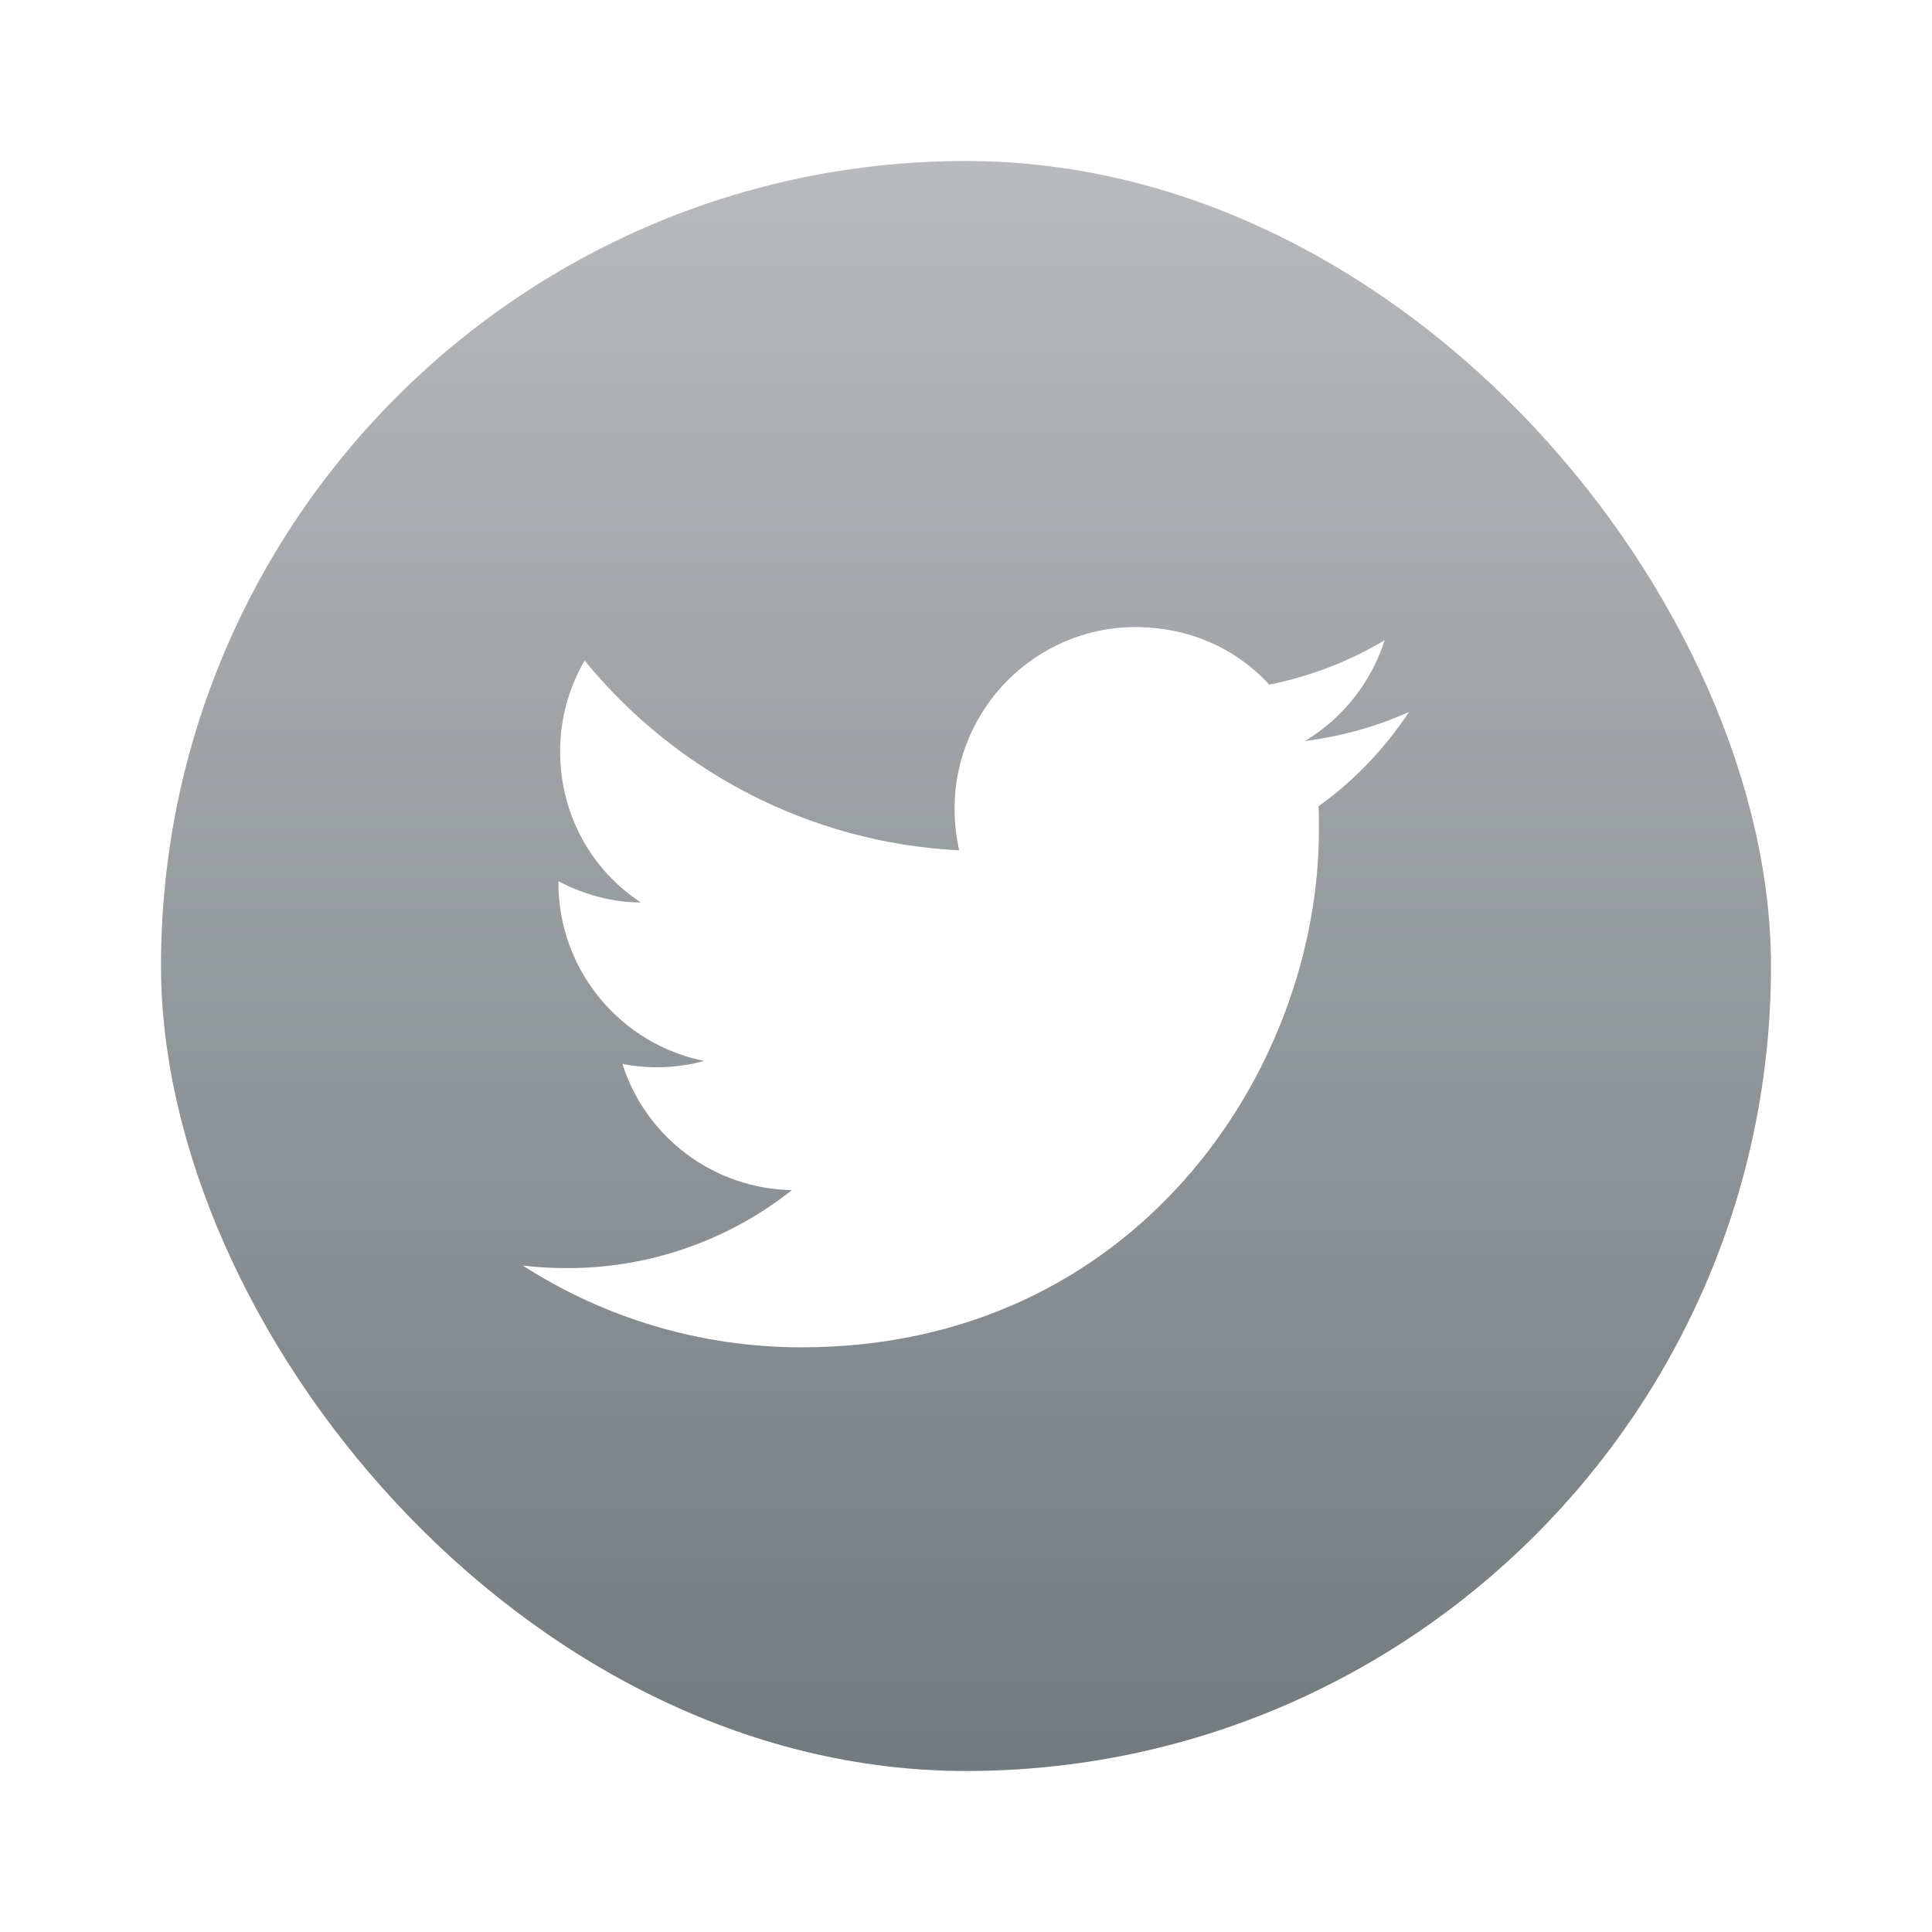 <svg width="48" height="48" viewBox="0 0 48 48" fill="none" xmlns="http://www.w3.org/2000/svg">
<g filter="url(#filter0_d_103_462)">
<rect x="4" width="40" height="40" rx="20" fill="url(#paint0_linear_103_462)"/>
<path d="M35.01 13.685C34.2 14.053 33.326 14.295 32.421 14.411C33.347 13.853 34.063 12.969 34.4 11.906C33.526 12.432 32.558 12.801 31.537 13.011C30.705 12.106 29.537 11.58 28.21 11.58C25.737 11.58 23.716 13.601 23.716 16.095C23.716 16.453 23.758 16.801 23.831 17.127C20.084 16.938 16.747 15.137 14.526 12.411C14.137 13.074 13.916 13.853 13.916 14.674C13.916 16.243 14.705 17.632 15.926 18.422C15.179 18.422 14.484 18.211 13.873 17.895V17.927C13.873 20.116 15.431 21.948 17.494 22.358C16.832 22.54 16.137 22.565 15.463 22.432C15.749 23.33 16.309 24.115 17.064 24.677C17.819 25.24 18.732 25.552 19.674 25.569C18.077 26.833 16.099 27.516 14.063 27.506C13.705 27.506 13.347 27.485 12.989 27.443C14.989 28.727 17.368 29.474 19.916 29.474C28.21 29.474 32.768 22.59 32.768 16.622C32.768 16.422 32.768 16.232 32.758 16.032C33.642 15.401 34.4 14.601 35.01 13.685Z" fill="white"/>
</g>
<defs>
<filter id="filter0_d_103_462" x="0" y="0" width="48" height="48" filterUnits="userSpaceOnUse" color-interpolation-filters="sRGB">
<feFlood flood-opacity="0" result="BackgroundImageFix"/>
<feColorMatrix in="SourceAlpha" type="matrix" values="0 0 0 0 0 0 0 0 0 0 0 0 0 0 0 0 0 0 127 0" result="hardAlpha"/>
<feOffset dy="4"/>
<feGaussianBlur stdDeviation="2"/>
<feComposite in2="hardAlpha" operator="out"/>
<feColorMatrix type="matrix" values="0 0 0 0 0.847 0 0 0 0 0.867 0 0 0 0 0.875 0 0 0 0.3 0"/>
<feBlend mode="normal" in2="BackgroundImageFix" result="effect1_dropShadow_103_462"/>
<feBlend mode="normal" in="SourceGraphic" in2="effect1_dropShadow_103_462" result="shape"/>
</filter>
<linearGradient id="paint0_linear_103_462" x1="24" y1="0" x2="24" y2="40" gradientUnits="userSpaceOnUse">
<stop stop-color="#B8BABD"/>
<stop offset="1" stop-color="#727A7E"/>
</linearGradient>
</defs>
</svg>
